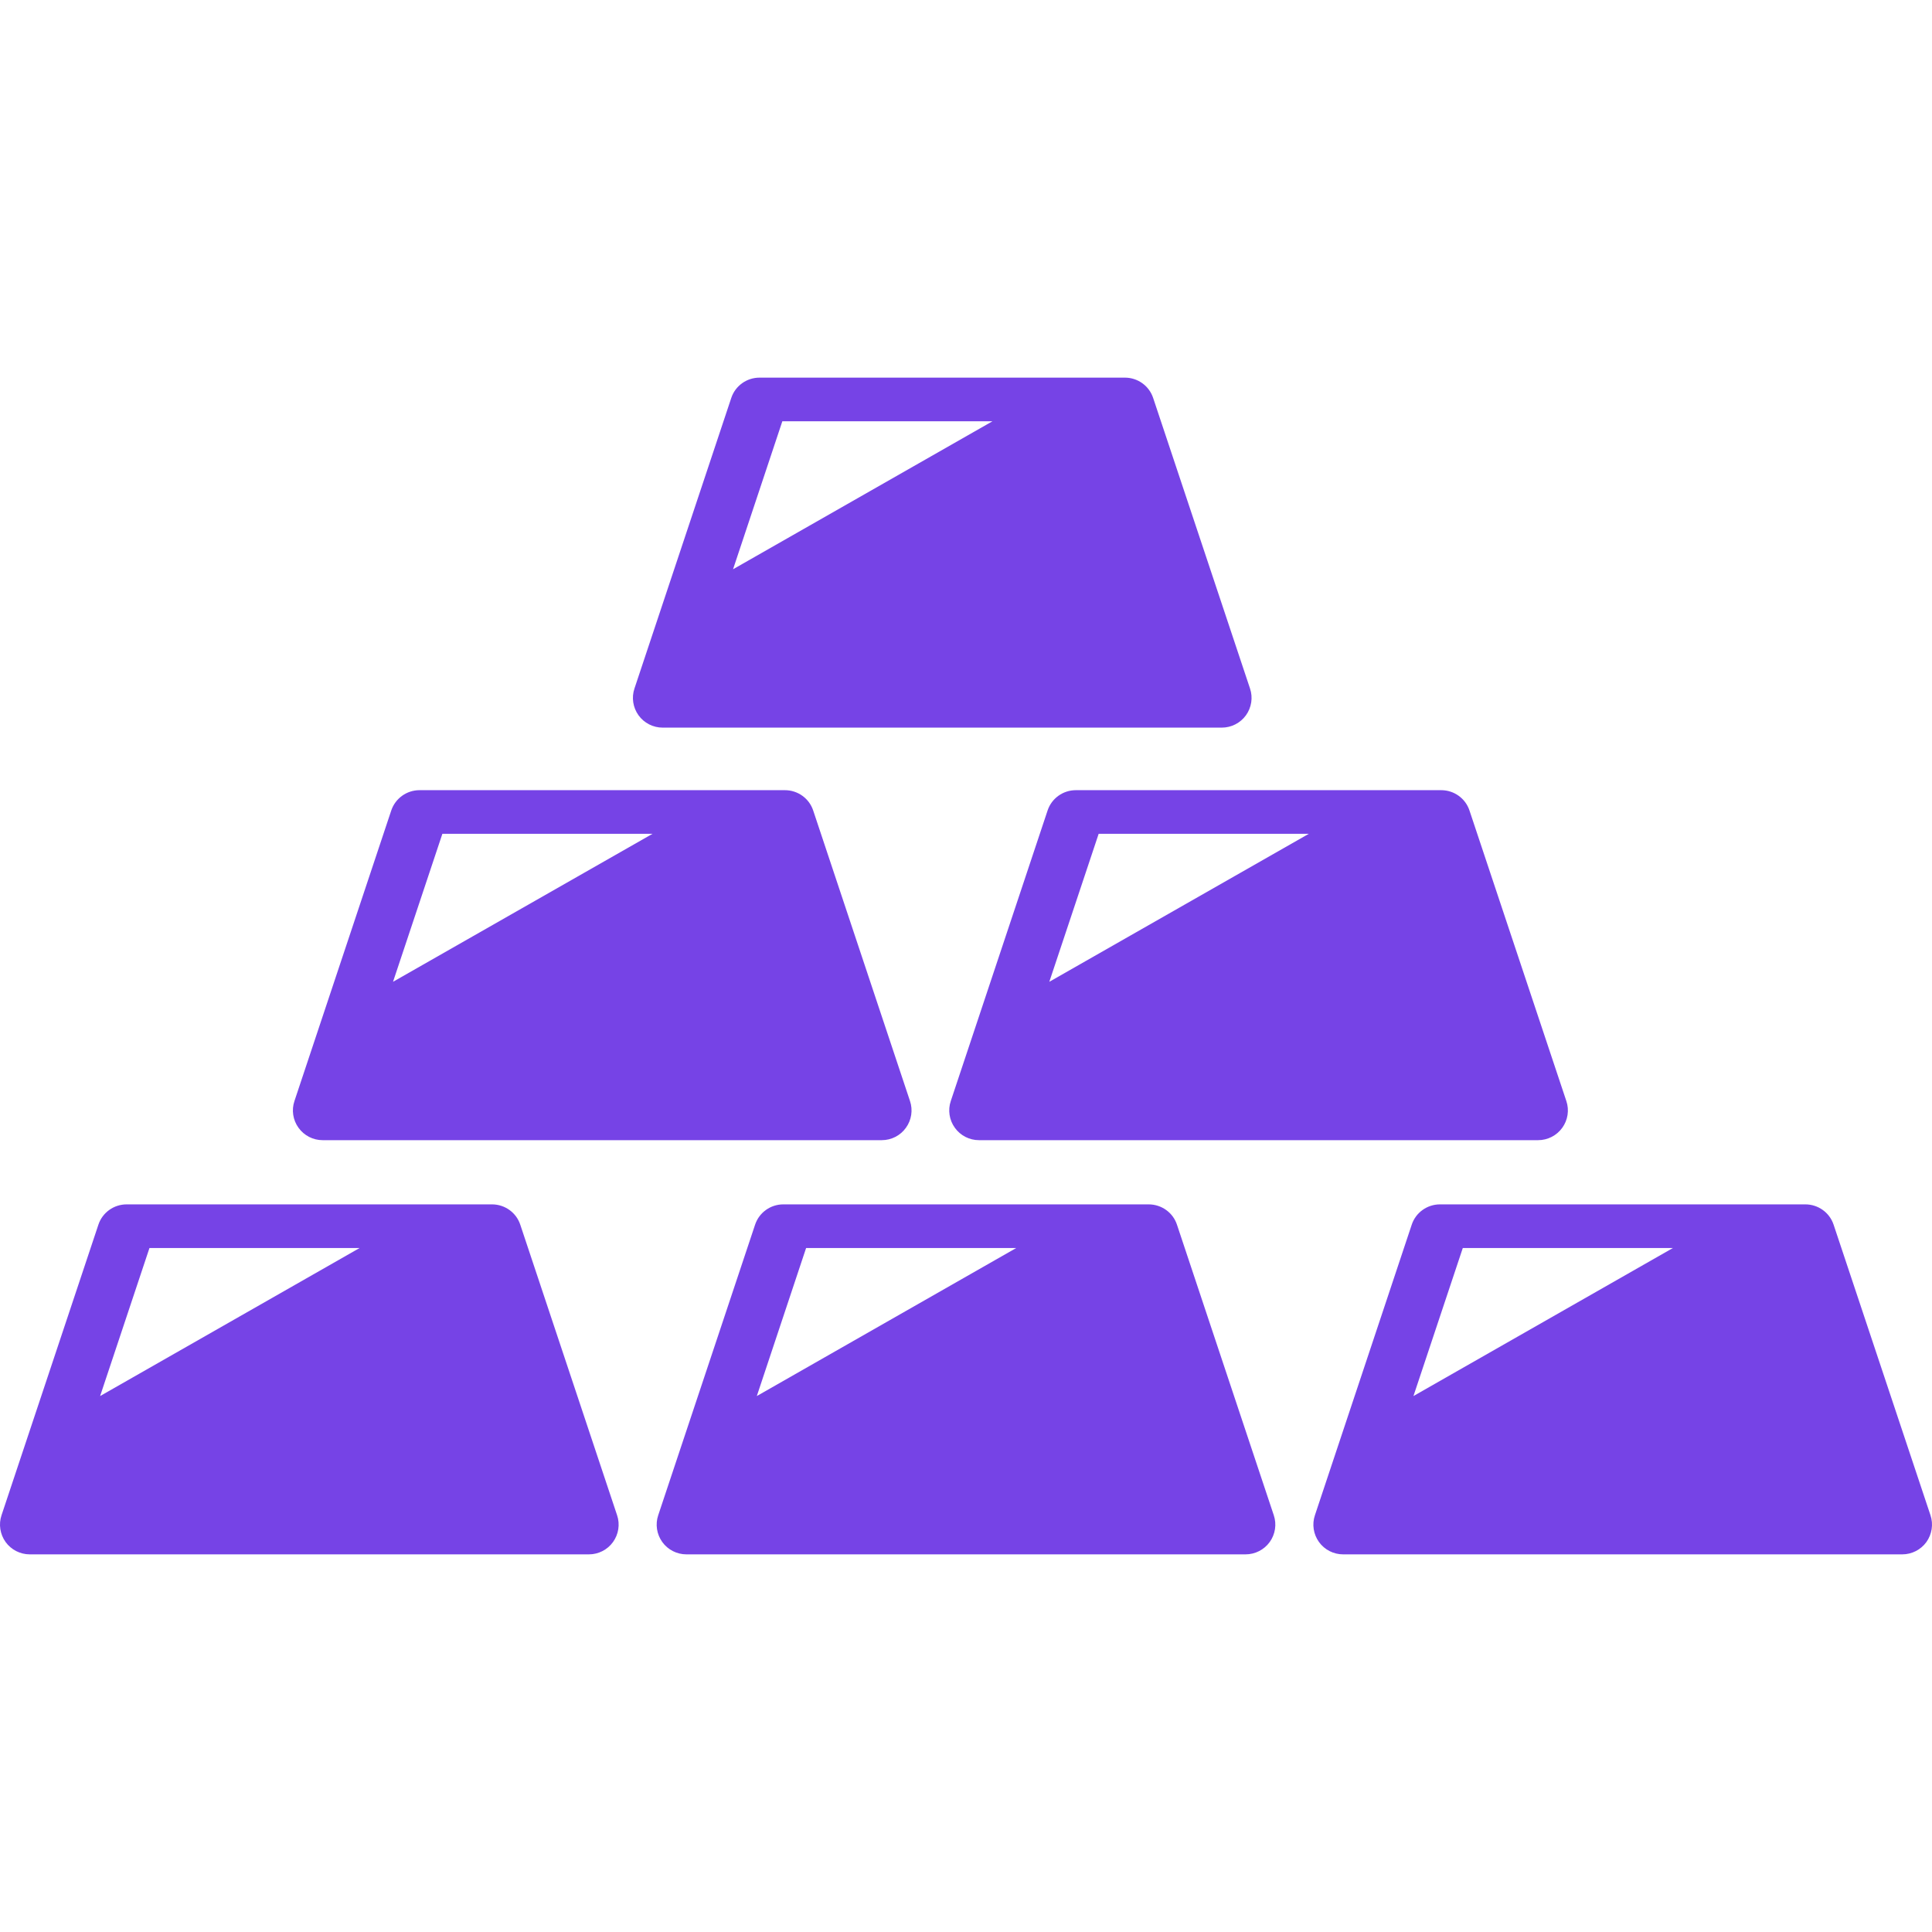 <?xml version="1.0" encoding="UTF-8"?>
<!--?xml version="1.0" encoding="utf-8"?-->
<!-- Generator: Adobe Illustrator 15.1.0, SVG Export Plug-In . SVG Version: 6.00 Build 0)  -->
<svg xmlns="http://www.w3.org/2000/svg" xmlns:xlink="http://www.w3.org/1999/xlink" version="1.1" id="_x32_" x="0px" y="0px" width="512px" height="512px" viewBox="0 0 512 512" style="width: 256px; height: 256px; opacity: 1;" xml:space="preserve">
<style type="text/css">

	.st0{fill:#4B4B4B;}

</style>
<g>
	<path class="st0" d="M175.609,192.828h148.172c2.547,0,4.922-1.219,6.406-3.266c1.484-2.063,1.891-4.719,1.078-7.109l-25.672-77   c-1.063-3.203-4.078-5.375-7.469-5.375h-96.844c-3.406,0-6.422,2.172-7.484,5.375l-25.656,77c-0.813,2.391-0.406,5.047,1.078,7.109   C170.688,191.609,173.078,192.828,175.609,192.828z M207.328,111.641h55.688l-68.75,39.219L207.328,111.641z" style="fill: rgb(118, 67, 230);"></path>
	<path class="st0" d="M137.875,324.547c-1.063-3.203-4.078-5.375-7.484-5.375H33.563c-3.406,0-6.422,2.172-7.484,5.375l-25.672,77   c-0.813,2.391-0.391,5.047,1.078,7.109c1.484,2.047,3.875,3.266,6.406,3.266h148.172c2.531,0,4.922-1.219,6.391-3.266   c1.484-2.063,1.891-4.719,1.078-7.109L137.875,324.547z M26.531,369.969l13.078-39.234h55.688L26.531,369.969z" style="fill: rgb(118, 67, 230);"></path>
	<path class="st0" d="M311.906,324.547c-1.063-3.203-4.078-5.375-7.5-5.375h-96.828c-3.391,0-6.406,2.172-7.469,5.375l-25.672,77   c-0.813,2.391-0.406,5.047,1.078,7.109c1.469,2.047,3.859,3.266,6.391,3.266h148.172c2.547,0,4.922-1.219,6.406-3.266   c1.484-2.063,1.891-4.719,1.078-7.109L311.906,324.547z M200.563,369.969l13.063-39.234h55.688L200.563,369.969z" style="fill: rgb(118, 67, 230);"></path>
	<path class="st0" d="M511.594,401.547l-25.672-77c-1.063-3.203-4.078-5.375-7.484-5.375h-96.828c-3.406,0-6.422,2.172-7.484,5.375   l-25.656,77c-0.813,2.391-0.406,5.047,1.078,7.109c1.469,2.047,3.859,3.266,6.391,3.266h148.172c2.531,0,4.922-1.219,6.406-3.266   C511.984,406.594,512.406,403.938,511.594,401.547z M374.578,369.969l13.078-39.234h55.688L374.578,369.969z" style="fill: rgb(118, 67, 230);"></path>
	<path class="st0" d="M85.5,302.156h148.172c2.547,0,4.938-1.219,6.406-3.281c1.484-2.047,1.891-4.703,1.078-7.094l-25.656-77   c-1.063-3.203-4.078-5.375-7.484-5.375h-96.844c-3.391,0-6.406,2.172-7.484,5.375l-25.656,77c-0.813,2.391-0.406,5.047,1.078,7.094   C80.594,300.938,82.969,302.156,85.5,302.156z M117.234,220.969h55.688l-68.766,39.219L117.234,220.969z" style="fill: rgb(118, 67, 230);"></path>
	<path class="st0" d="M277.625,214.781l-25.656,77c-0.813,2.391-0.406,5.047,1.078,7.094c1.469,2.063,3.859,3.281,6.391,3.281   h148.172c2.547,0,4.922-1.219,6.406-3.281c1.484-2.047,1.891-4.703,1.078-7.094l-25.672-77c-1.063-3.203-4.078-5.375-7.484-5.375   h-96.828C281.703,209.406,278.688,211.578,277.625,214.781z M346.844,220.969l-68.766,39.219l13.078-39.219H346.844z" style="fill: rgb(118, 67, 230);"></path>
</g>
</svg>
